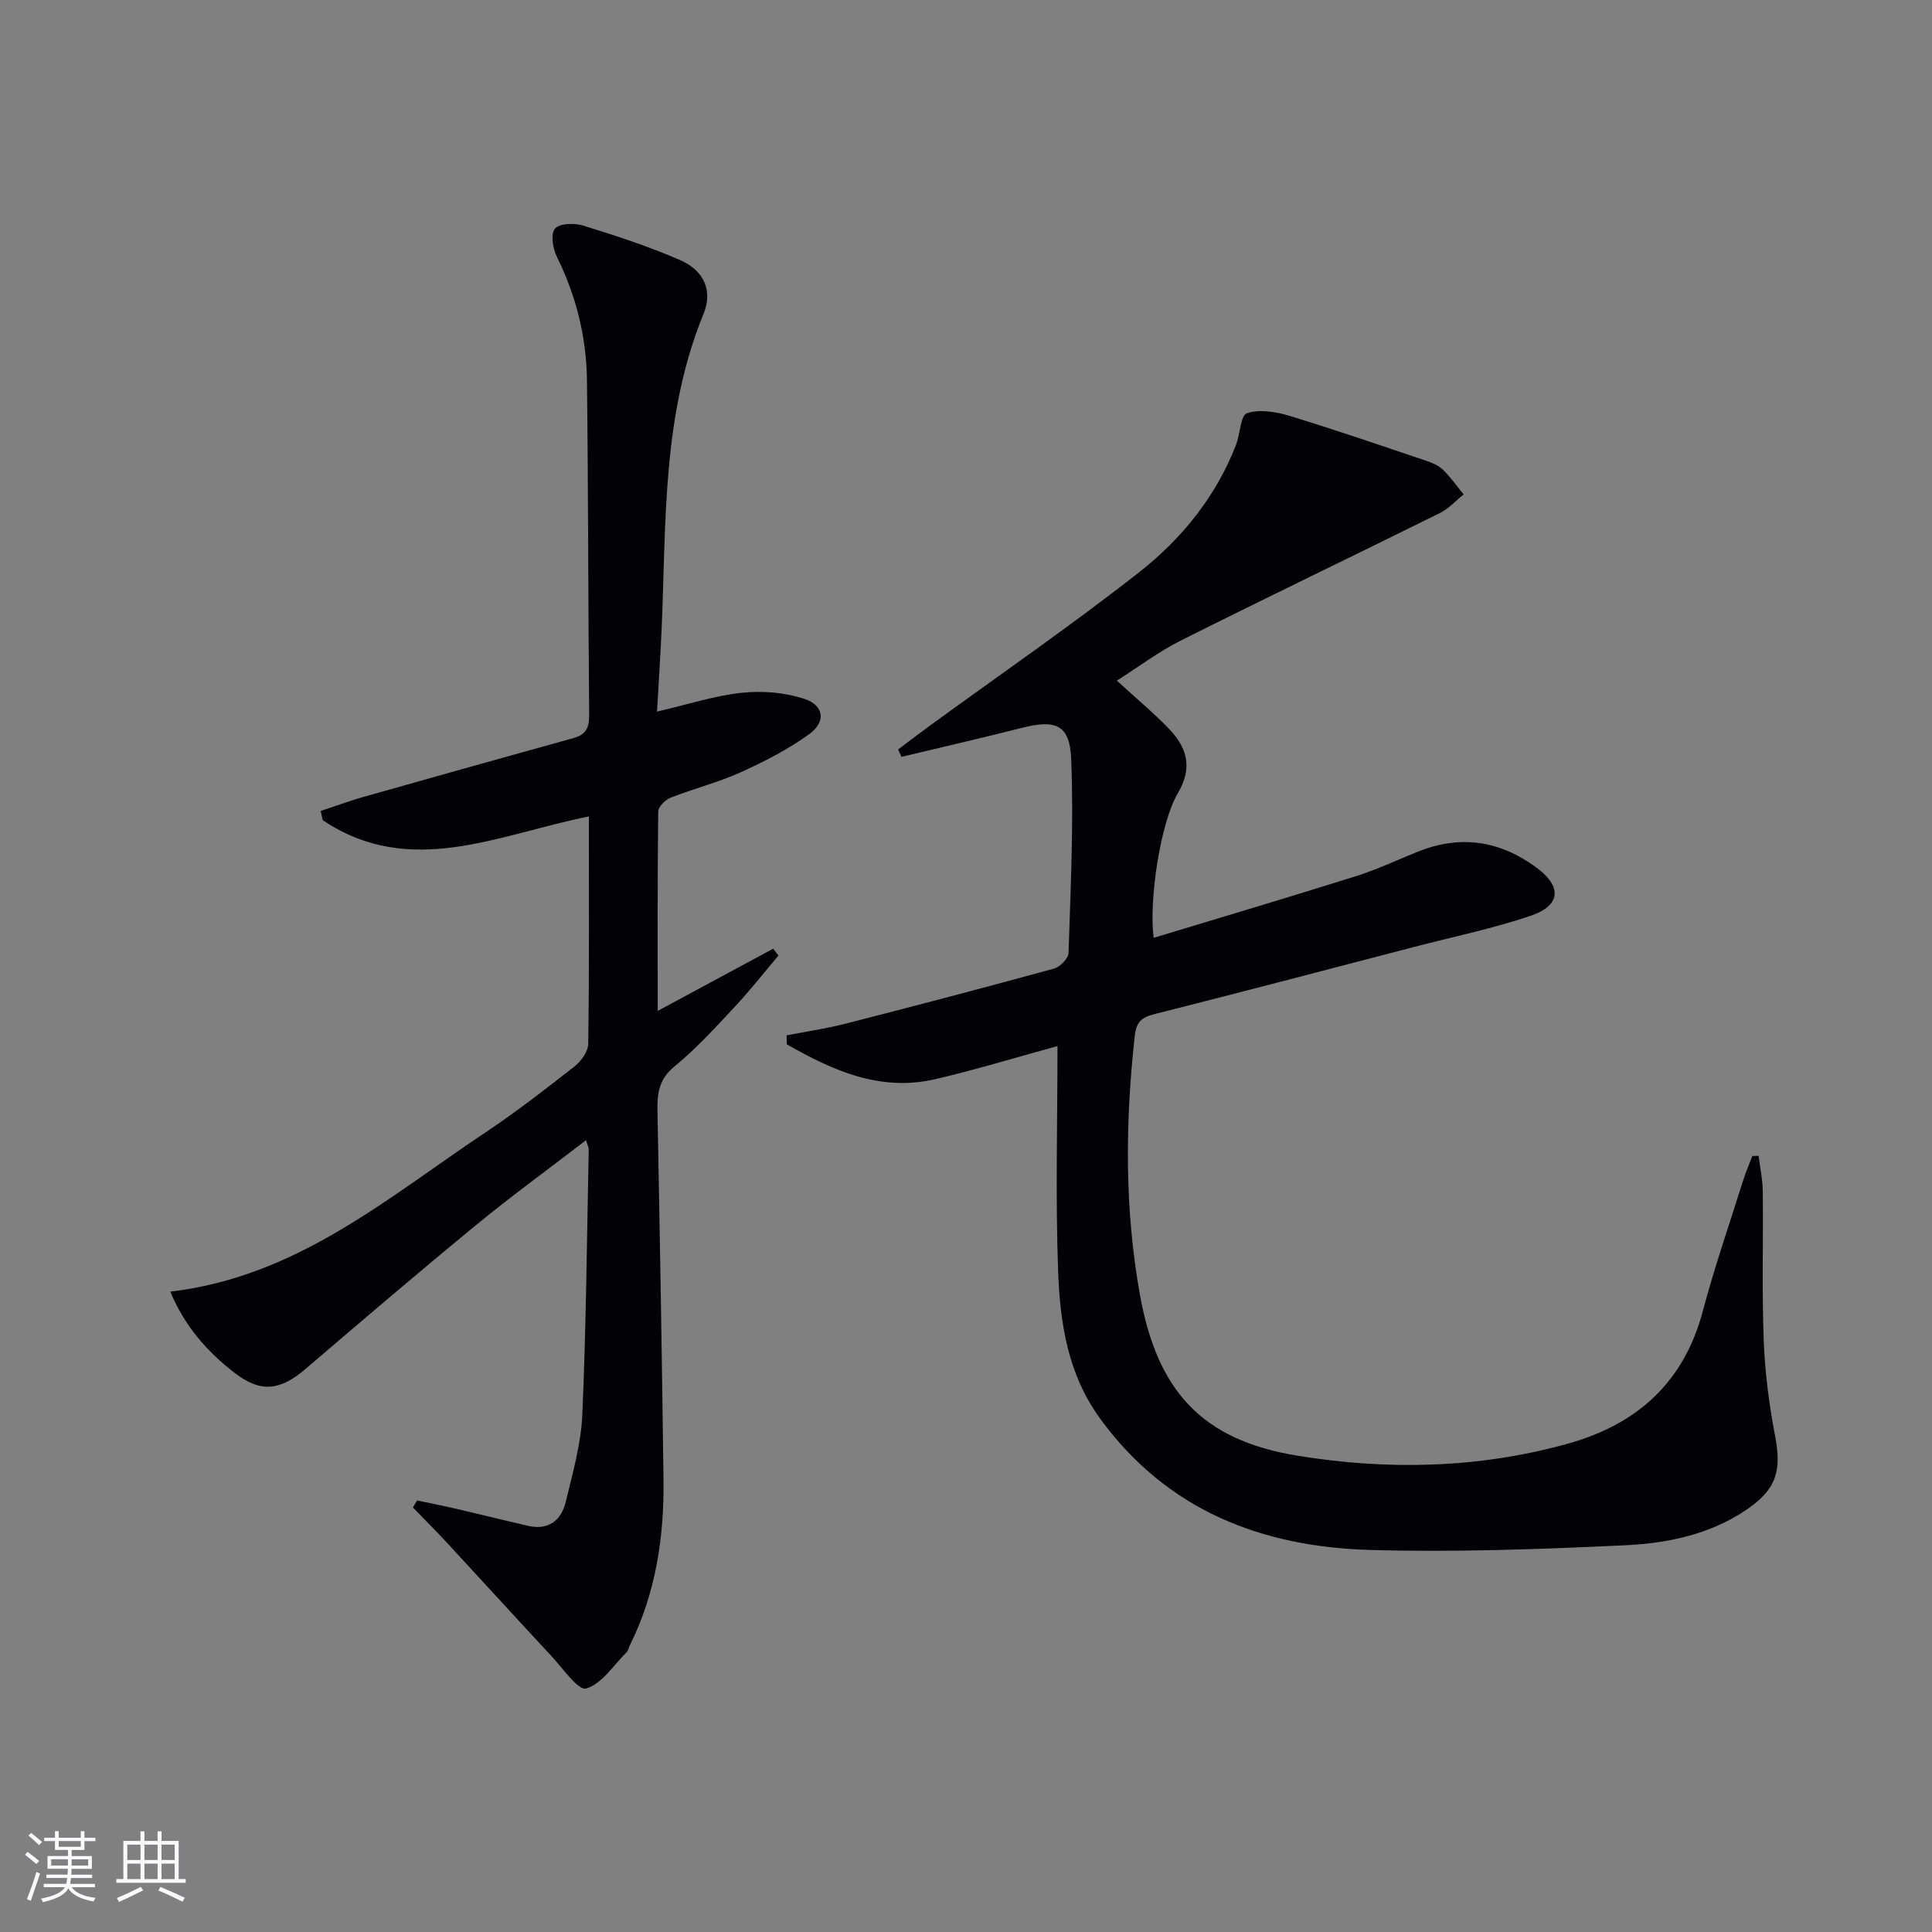 <svg enable-background="new 0 0 400 400" viewBox="0 0 400 400" xmlns="http://www.w3.org/2000/svg"><rect x="0" y="0" width="400" height="400" fill="#808080" stroke="none"/><path d="m364.1 239.3c.3 2.43.83 4.85.86 7.28.12 10.33-.19 20.67.2 30.98.25 6.59 1.11 13.22 2.35 19.71 1.41 7.35.24 11.13-6 15.35-7.57 5.11-16.3 6.9-25.05 7.31-17.57.83-35.2 1.47-52.77.97-22.36-.64-41.86-8.07-55.77-26.98-6.81-9.25-8.44-19.85-8.84-30.61-.57-15.27-.14-30.58-.14-46.73-9.35 2.56-17.24 4.98-25.26 6.84-11.48 2.67-21.3-1.79-30.78-7.21-.02-.62-.04-1.23-.05-1.85 4.04-.79 8.12-1.38 12.1-2.39 14.45-3.7 28.87-7.48 43.26-11.43 1.25-.34 2.99-2.09 3.02-3.24.42-13.42 1.1-26.88.54-40.28-.3-7.04-3.29-8.09-10.23-6.32-8.27 2.1-16.6 4.01-24.9 6-.23-.51-.47-1.02-.7-1.53 2.17-1.63 4.32-3.28 6.51-4.88 14.5-10.57 29.3-20.75 43.41-31.82 8.8-6.91 15.89-15.66 20.04-26.35.87-2.24.93-6.12 2.27-6.57 2.58-.86 5.94-.32 8.71.52 9.52 2.89 18.93 6.14 28.37 9.32 1.25.42 2.59.97 3.5 1.86 1.58 1.54 2.87 3.39 4.28 5.11-1.63 1.31-3.09 2.96-4.92 3.86-17.84 8.84-35.79 17.45-53.59 26.37-4.57 2.29-8.71 5.43-13.29 8.33 3.78 3.46 7.43 6.5 10.71 9.88 3.77 3.89 5.1 8.03 1.92 13.42-3.68 6.24-6.02 22.43-5.01 29.95 14.04-4.26 27.97-8.39 41.83-12.75 4.42-1.39 8.64-3.4 12.95-5.12 8.76-3.49 16.89-2.26 24.44 3.3 5.36 3.94 5.15 7.86-1.19 10.01-7.83 2.65-15.99 4.33-24.01 6.42-17.97 4.68-35.92 9.4-53.93 13.95-2.69.68-3.7 1.7-4.01 4.57-1.97 17.94-2.12 35.79 1.1 53.62 3.56 19.74 12.76 29.98 32.55 33.21 18.65 3.05 37.45 2.66 55.88-2.44 14.39-3.98 24.14-12.63 28.09-27.49 2.43-9.13 5.53-18.09 8.37-27.11.53-1.7 1.26-3.34 1.89-5 .42-.02.85-.03 1.29-.04z" fill="#010106"/><path d="m86.36 310.65c2.66.57 5.32 1.09 7.97 1.7 5.01 1.16 9.99 2.41 15 3.56 4.25.97 6.88-1.13 7.81-4.99 1.43-5.95 3.16-11.97 3.42-18.02.8-18.29.95-36.6 1.33-54.9.01-.43-.24-.87-.56-1.93-7.75 5.96-15.37 11.49-22.64 17.46-11.95 9.82-23.72 19.88-35.48 29.93-5.24 4.47-9.28 4.95-14.72.72-5.64-4.38-10.28-9.64-13.23-16.76 26.32-3.1 45.05-19.52 65.26-32.97 6.36-4.24 12.42-8.95 18.44-13.67 1.37-1.07 2.81-3.09 2.83-4.68.21-15.48.13-30.96.13-47.06-18.58 3.67-36.97 12.97-55.11.76-.14-.63-.27-1.27-.41-1.9 2.95-.98 5.87-2.06 8.86-2.91 14.5-4.11 29.02-8.17 43.54-12.2 2.49-.69 3.2-2.13 3.18-4.69-.21-23.15-.18-46.31-.46-69.46-.11-8.89-2.24-17.4-6.22-25.46-.84-1.7-1.33-4.73-.41-5.83.92-1.11 4.01-1.21 5.8-.66 6.79 2.1 13.59 4.32 20.11 7.15 4.94 2.14 6.83 6.33 4.86 11.15-8.64 21.05-7.72 43.28-8.68 65.3-.24 5.44-.6 10.87-.95 17.04 6.34-1.47 11.89-3.3 17.58-3.9 4.27-.45 8.95-.06 13 1.29 3.98 1.33 4.42 4.74 1 7.22-4.38 3.19-9.32 5.72-14.28 7.96-4.67 2.11-9.72 3.37-14.5 5.26-1.09.43-2.54 1.87-2.55 2.86-.17 13.59-.11 27.18-.11 41.28 8.39-4.52 16.14-8.7 23.9-12.88l1.11 1.41c-3.03 3.58-5.93 7.28-9.13 10.7-3.98 4.26-7.94 8.61-12.43 12.29-3.2 2.62-3.57 5.54-3.5 9.17.49 25.46.93 50.93 1.25 76.39.15 11.92-1.61 23.51-7 34.33-.22.45-.3 1.02-.63 1.35-2.72 2.7-5.13 6.57-8.38 7.53-1.62.48-4.92-4.28-7.29-6.83-7.24-7.76-14.37-15.62-21.58-23.41-2.28-2.46-4.67-4.83-7-7.24.28-.5.58-.98.87-1.46z" fill="#010106"/><g fill="#fafafc"><path d="m5.17 384 .55-.58c.85.61 1.65 1.24 2.4 1.87l-.59.64c-.83-.73-1.62-1.38-2.36-1.93m1.22 9.53-.82-.34c.71-1.76 1.37-3.64 1.98-5.63.24.13.5.25.76.36-.6 1.67-1.24 3.54-1.92 5.61m-.5-13.5.57-.54c.56.44 1.31 1.06 2.26 1.87l-.64.64c-.68-.66-1.41-1.32-2.19-1.97m3.25.46h2.24v-1.36h.77v1.36h4.57v-1.36h.76v1.36h2.28v.69h-2.28v1.84h-2.64v1.26h4.18v2.64h-4.21c0 .45-.02.86-.05 1.21h4.32v.69h-4.38c-.04.34-.1.75-.19 1.22h5.15v.69h-4.82c.87 1.19 2.51 1.92 4.93 2.19-.17.32-.3.57-.37.76-2.77-.49-4.52-1.41-5.26-2.76-.56 1.26-2.3 2.23-5.24 2.9-.12-.24-.26-.48-.43-.72 2.73-.55 4.38-1.34 4.96-2.38h-4.38v-.69h4.65c.1-.38.17-.79.21-1.22h-4.32v-.69h4.4c.03-.34.05-.75.05-1.21h-4.2v-2.64h4.23v-1.26h-2.69v-1.84h-2.24zm1.46 4.46v1.29h3.45c.01-.4.02-.57.01-.53v-.32-.45h-3.46zm1.55-2.59h4.57v-1.19h-4.57zm6.11 2.59h-3.42v.77c-.01.19-.01.37-.02.53h3.44z"/><path d="m32.63 379.16h.82v1.98h3.54v7.89h1.46v.78h-14.37v-.78h1.46v-7.89h3.54v-1.98h.82v1.98h2.73zm-3.49 11.48.5.73c-1.61.82-3.28 1.63-5 2.41-.13-.27-.28-.55-.44-.82 1.75-.72 3.4-1.49 4.94-2.32m-2.78-5.55h2.73v-3.18h-2.73zm0 3.95h2.73v-3.2h-2.73zm3.54-3.95h2.73v-3.18h-2.73zm0 3.95h2.73v-3.2h-2.73zm7.89 4.68c-1.84-.92-3.51-1.7-5.02-2.32l.45-.73c1.89.8 3.57 1.55 5.04 2.23zm-1.62-11.81h-2.73v3.18h2.73zm-2.73 7.13h2.73v-3.2h-2.73z"/></g></svg>